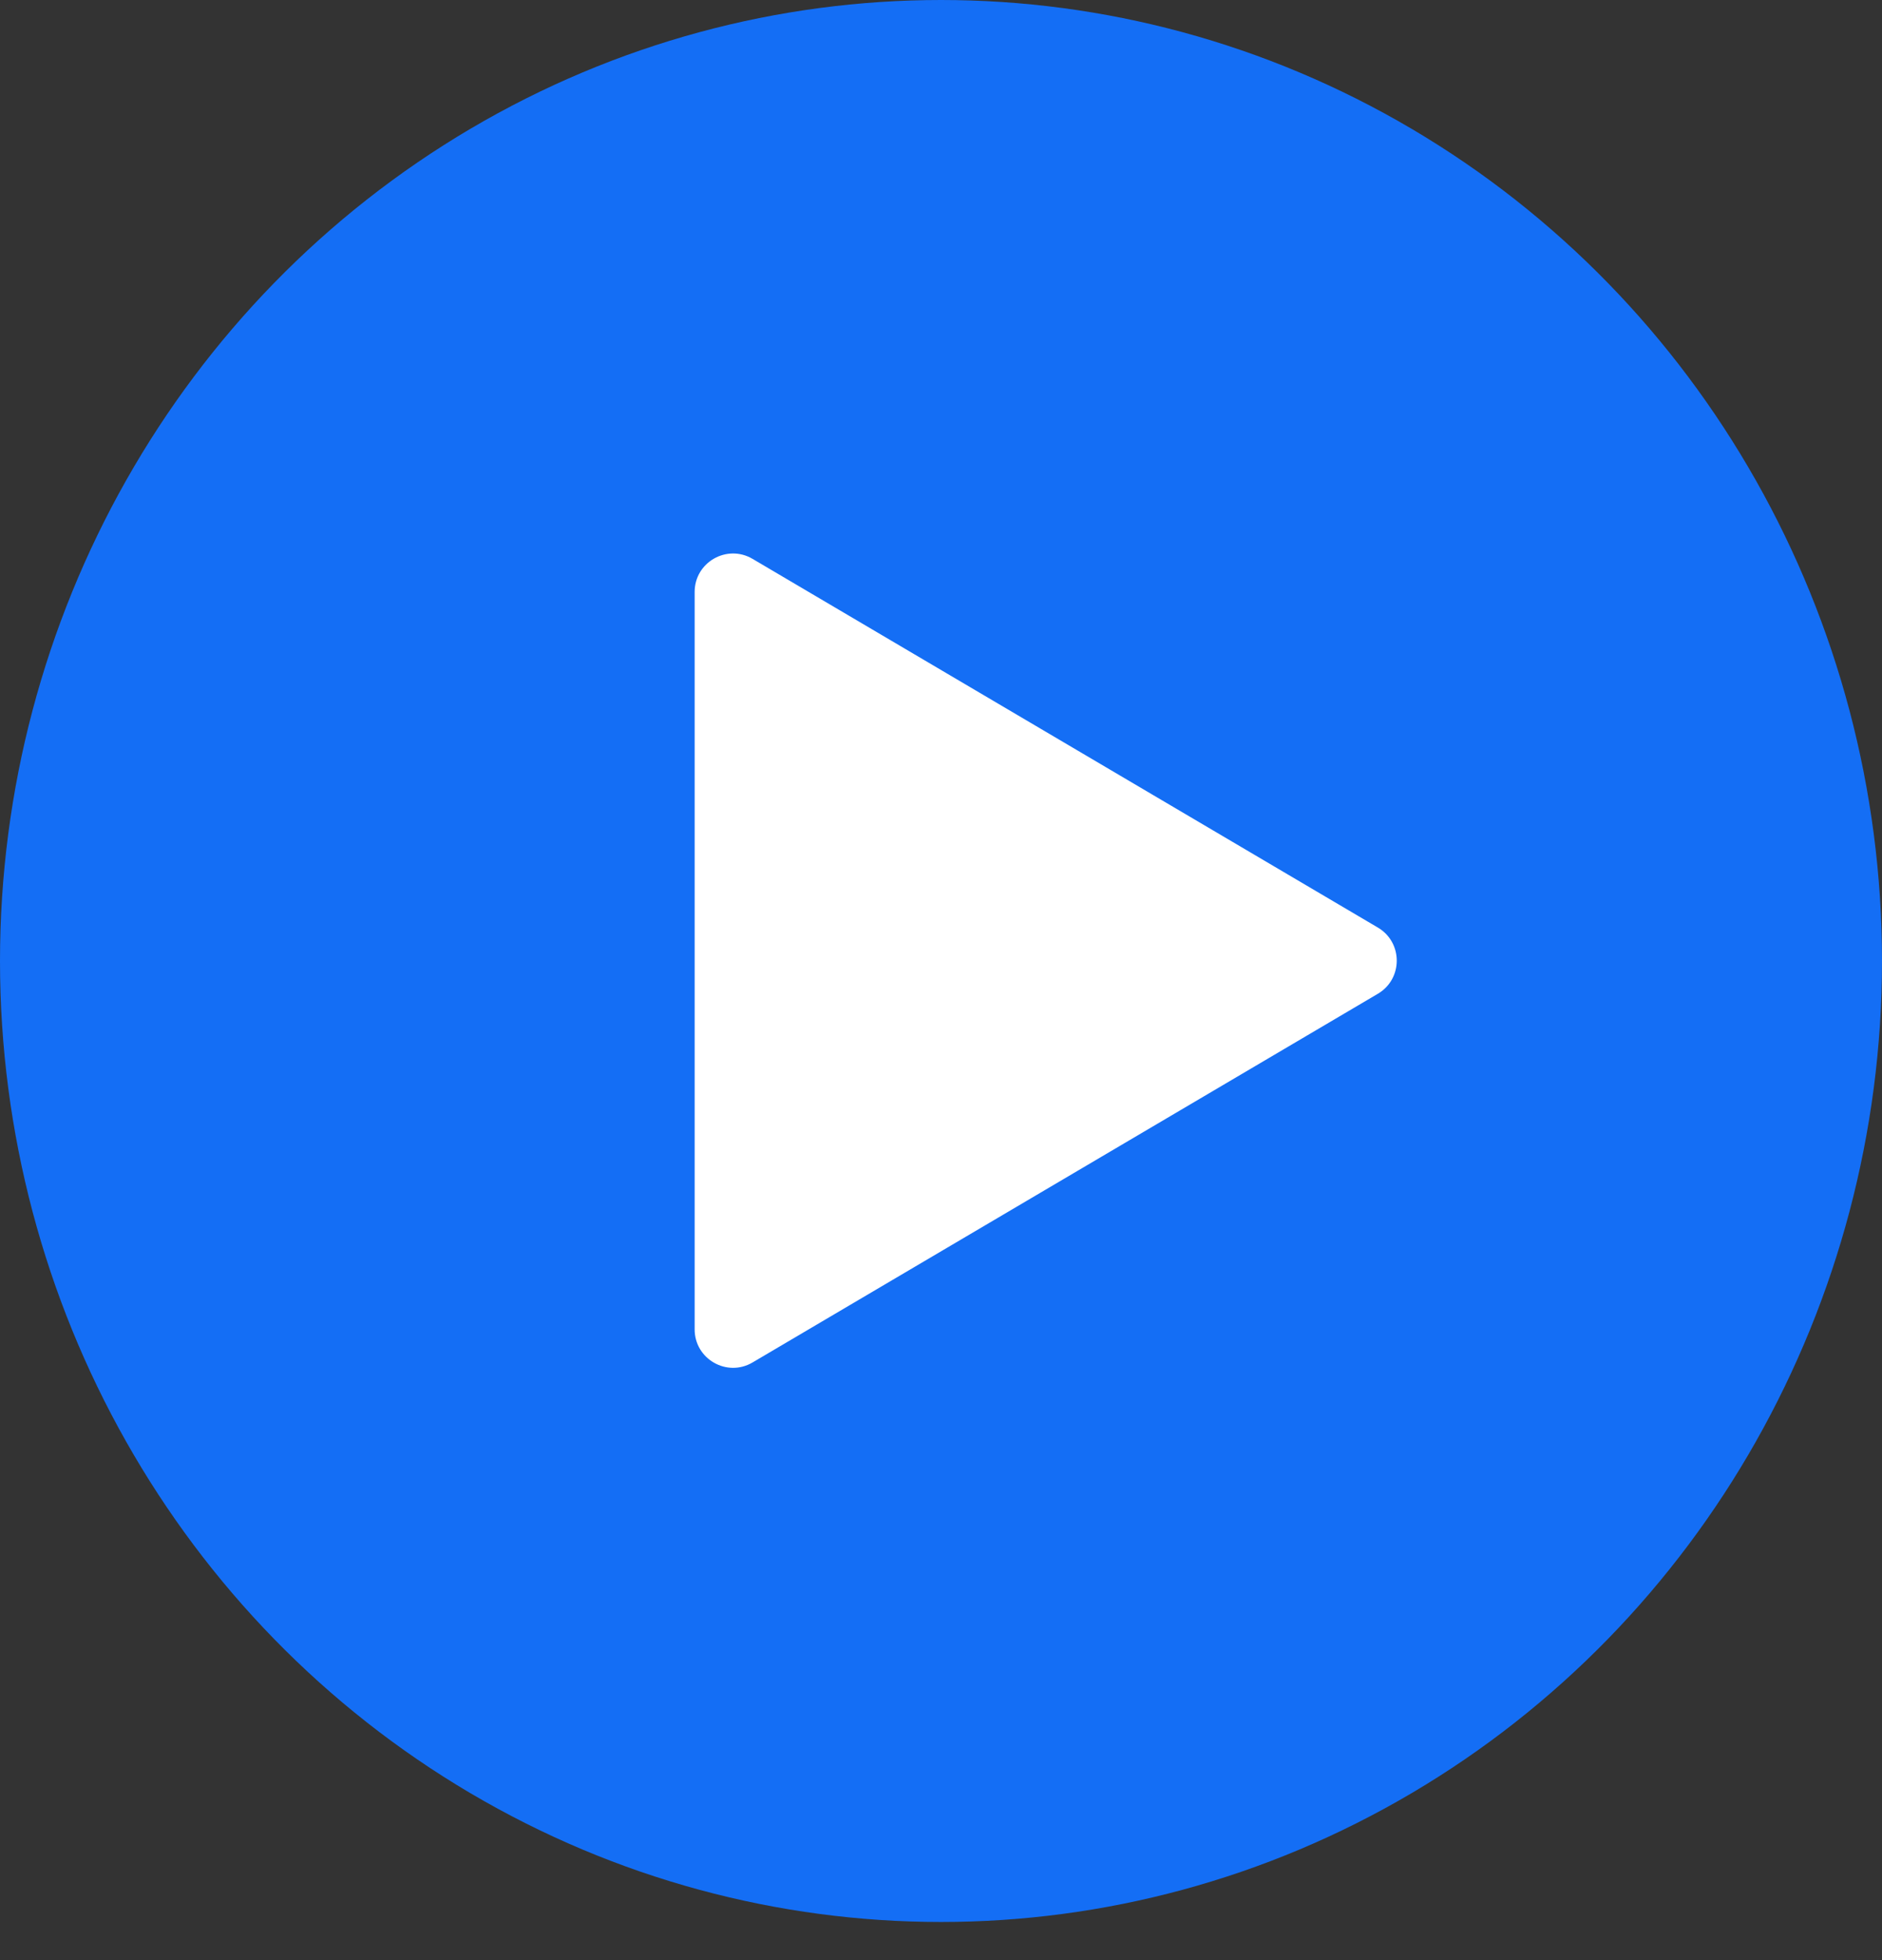 <svg width="49" height="51" viewBox="0 0 49 51" fill="none" xmlns="http://www.w3.org/2000/svg">
<rect x="0" y="0" width="49" height="51" fill="#333333" stroke="none"/>
<ellipse cx="24.5" cy="25.005" rx="24.5" ry="25.005" fill="#146EF5"/>
<path d="M35.874 24.135C36.53 24.522 36.53 25.471 35.874 25.858L19.594 35.451C18.927 35.844 18.086 35.363 18.086 34.59L18.086 15.403C18.086 14.629 18.927 14.149 19.594 14.542L35.874 24.135Z" fill="white"/>
</svg>
